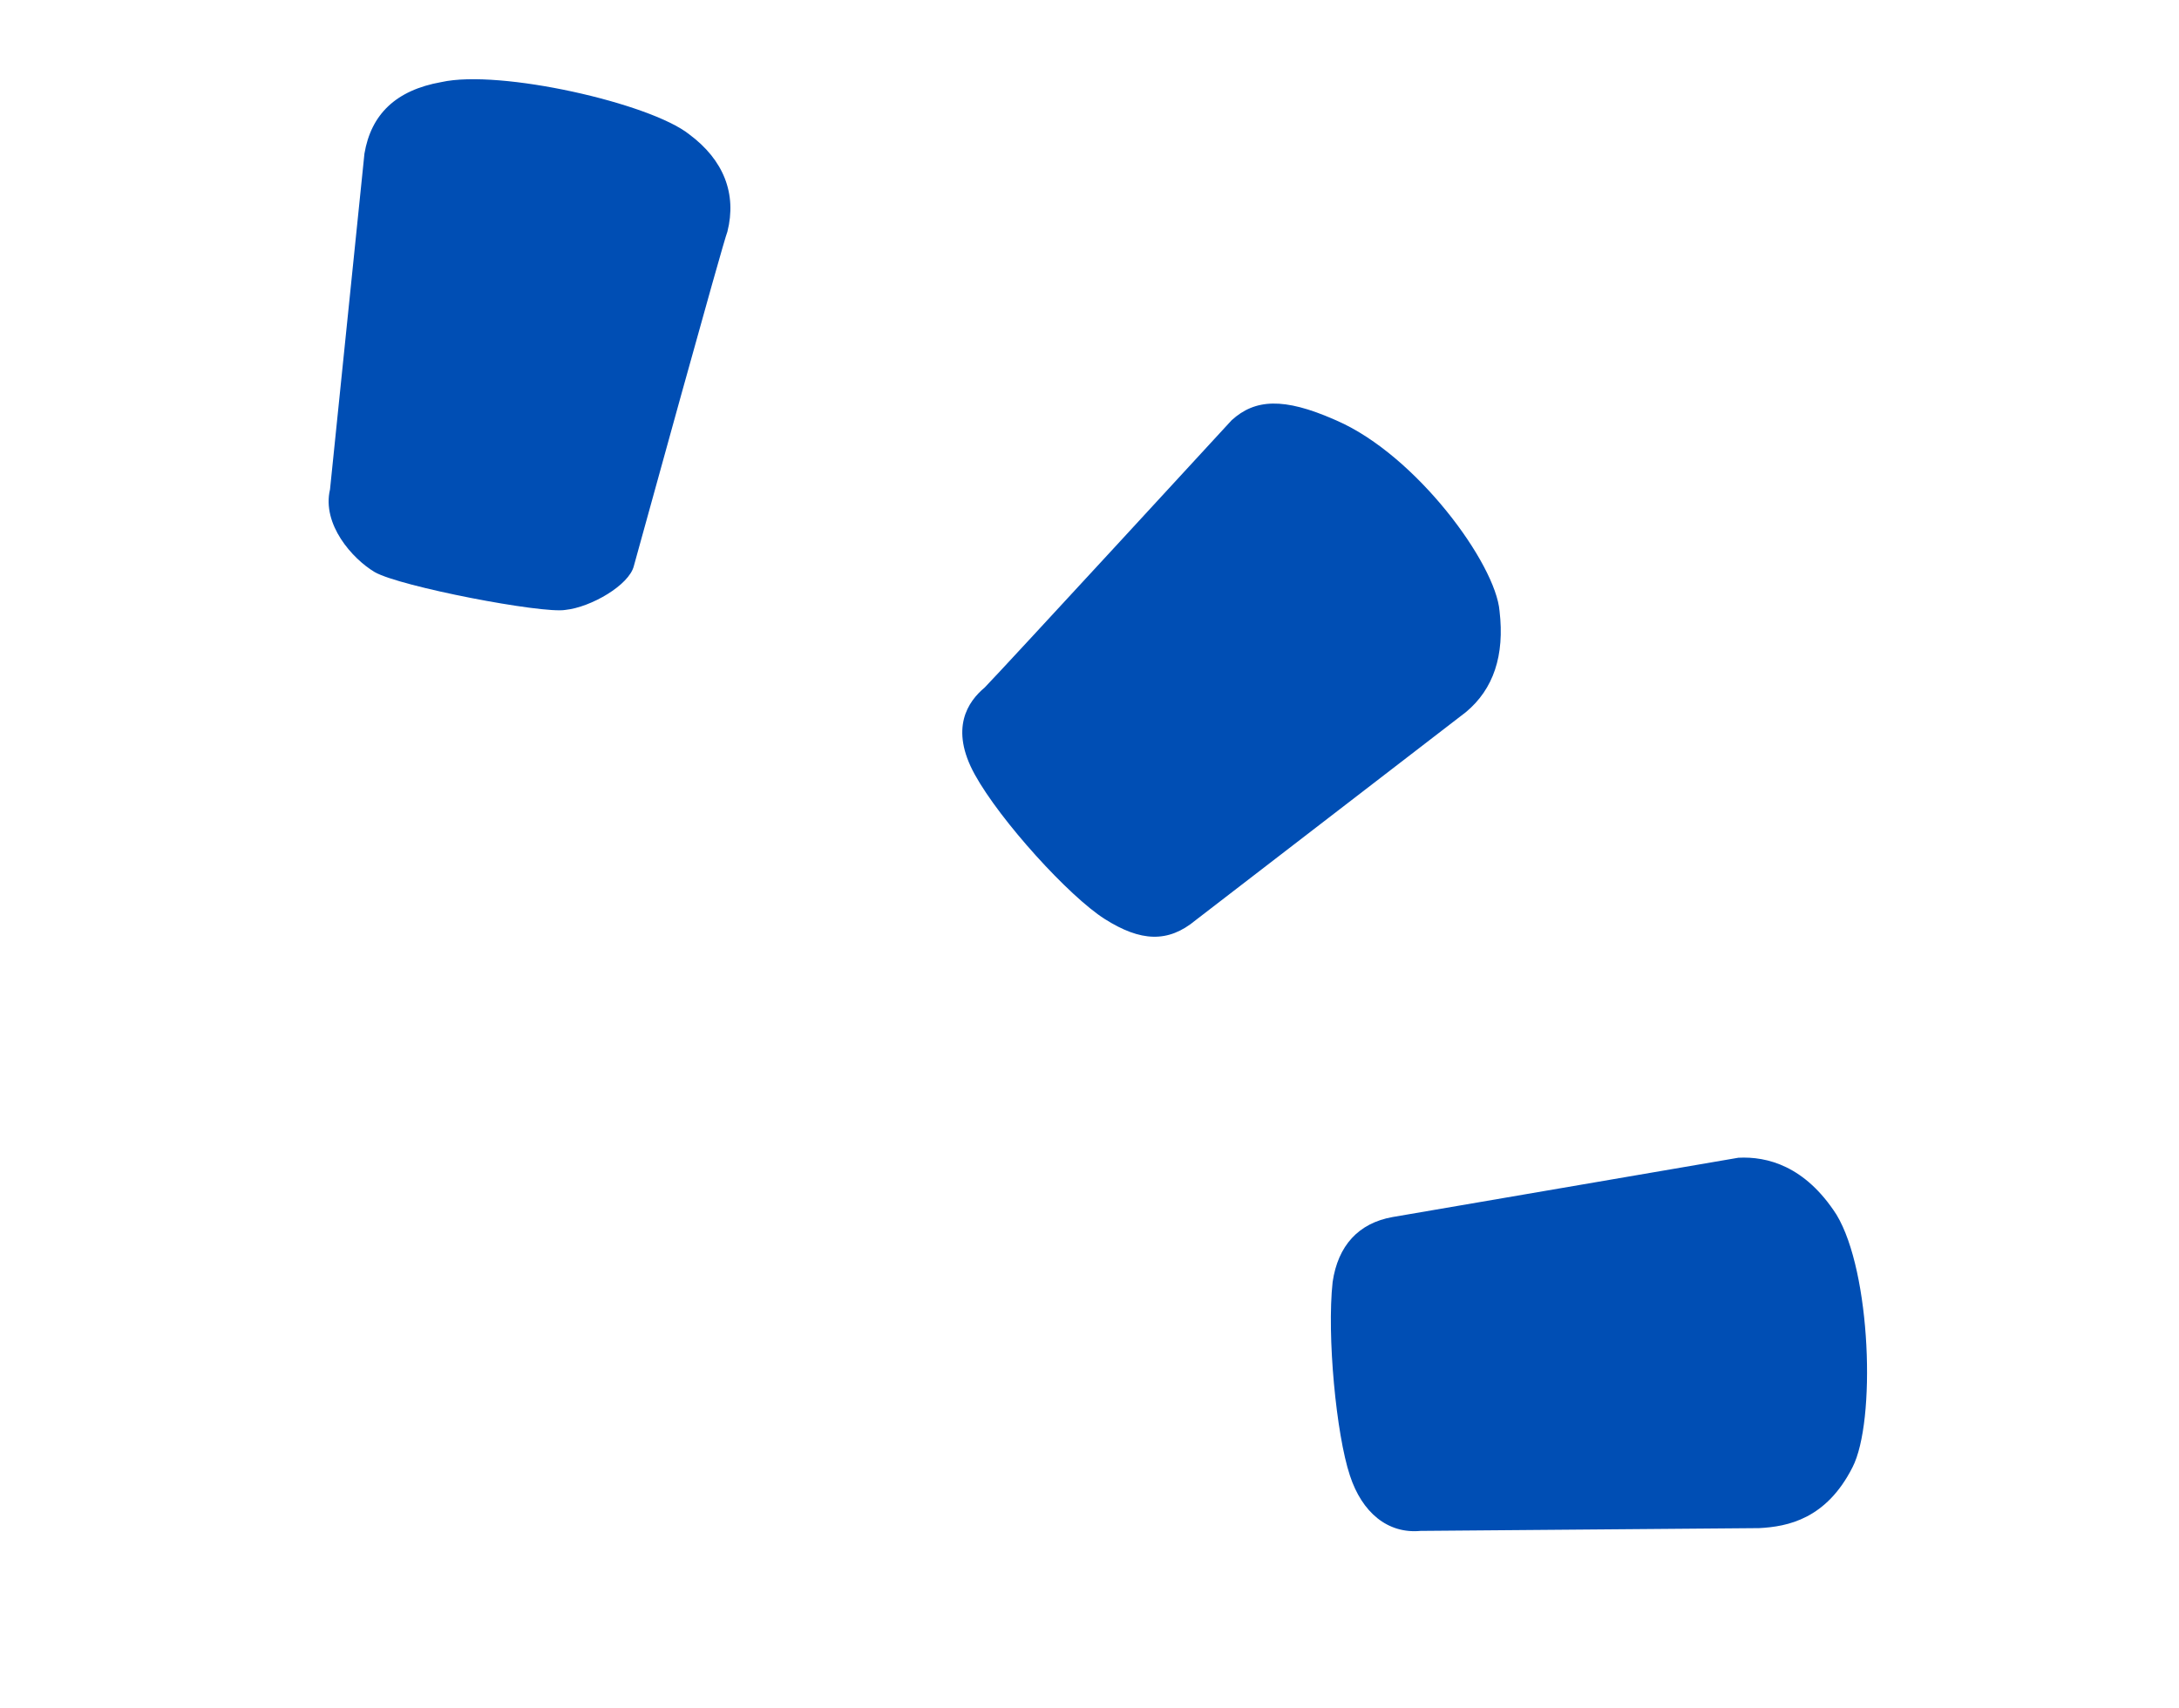 <svg xmlns="http://www.w3.org/2000/svg" width="88" height="69" viewBox="0 0 88 69" fill="none"><path d="M59.201 28.765L48.287 37.169C47.171 38.098 46.062 38.038 44.617 37.123C43.173 36.208 40.394 33.15 39.366 31.283C38.337 29.417 39.096 28.331 39.765 27.774C40.539 26.979 49.74 16.975 49.74 16.975C50.684 16.113 51.846 16.054 53.871 16.94L53.99 16.992C57.207 18.399 60.403 22.772 60.56 24.683C60.77 26.476 60.317 27.836 59.201 28.765Z" fill="#004EB4"></path><path d="M71.043 61.726L57.369 61.838C56.036 61.964 55.001 61.086 54.516 59.599C53.964 57.94 53.582 53.947 53.819 51.783C54.034 50.319 54.859 49.405 56.243 49.16L70.206 46.765C71.367 46.706 72.901 47.093 74.168 49.065C75.569 51.378 75.766 57.416 74.815 59.267C73.759 61.355 72.204 61.667 71.043 61.726Z" fill="#004EB4"></path><path d="M29.376 9.359C29.22 9.716 25.842 21.983 25.597 22.867C25.404 23.633 23.878 24.525 22.836 24.636C21.913 24.799 16.151 23.696 15.131 23.108C14.23 22.572 12.993 21.181 13.328 19.768L14.718 6.206C14.985 4.623 15.981 3.642 17.827 3.315C20.186 2.789 26.254 4.167 27.833 5.425C29.226 6.459 29.762 7.827 29.376 9.359Z" fill="#004EB4"></path></svg>
